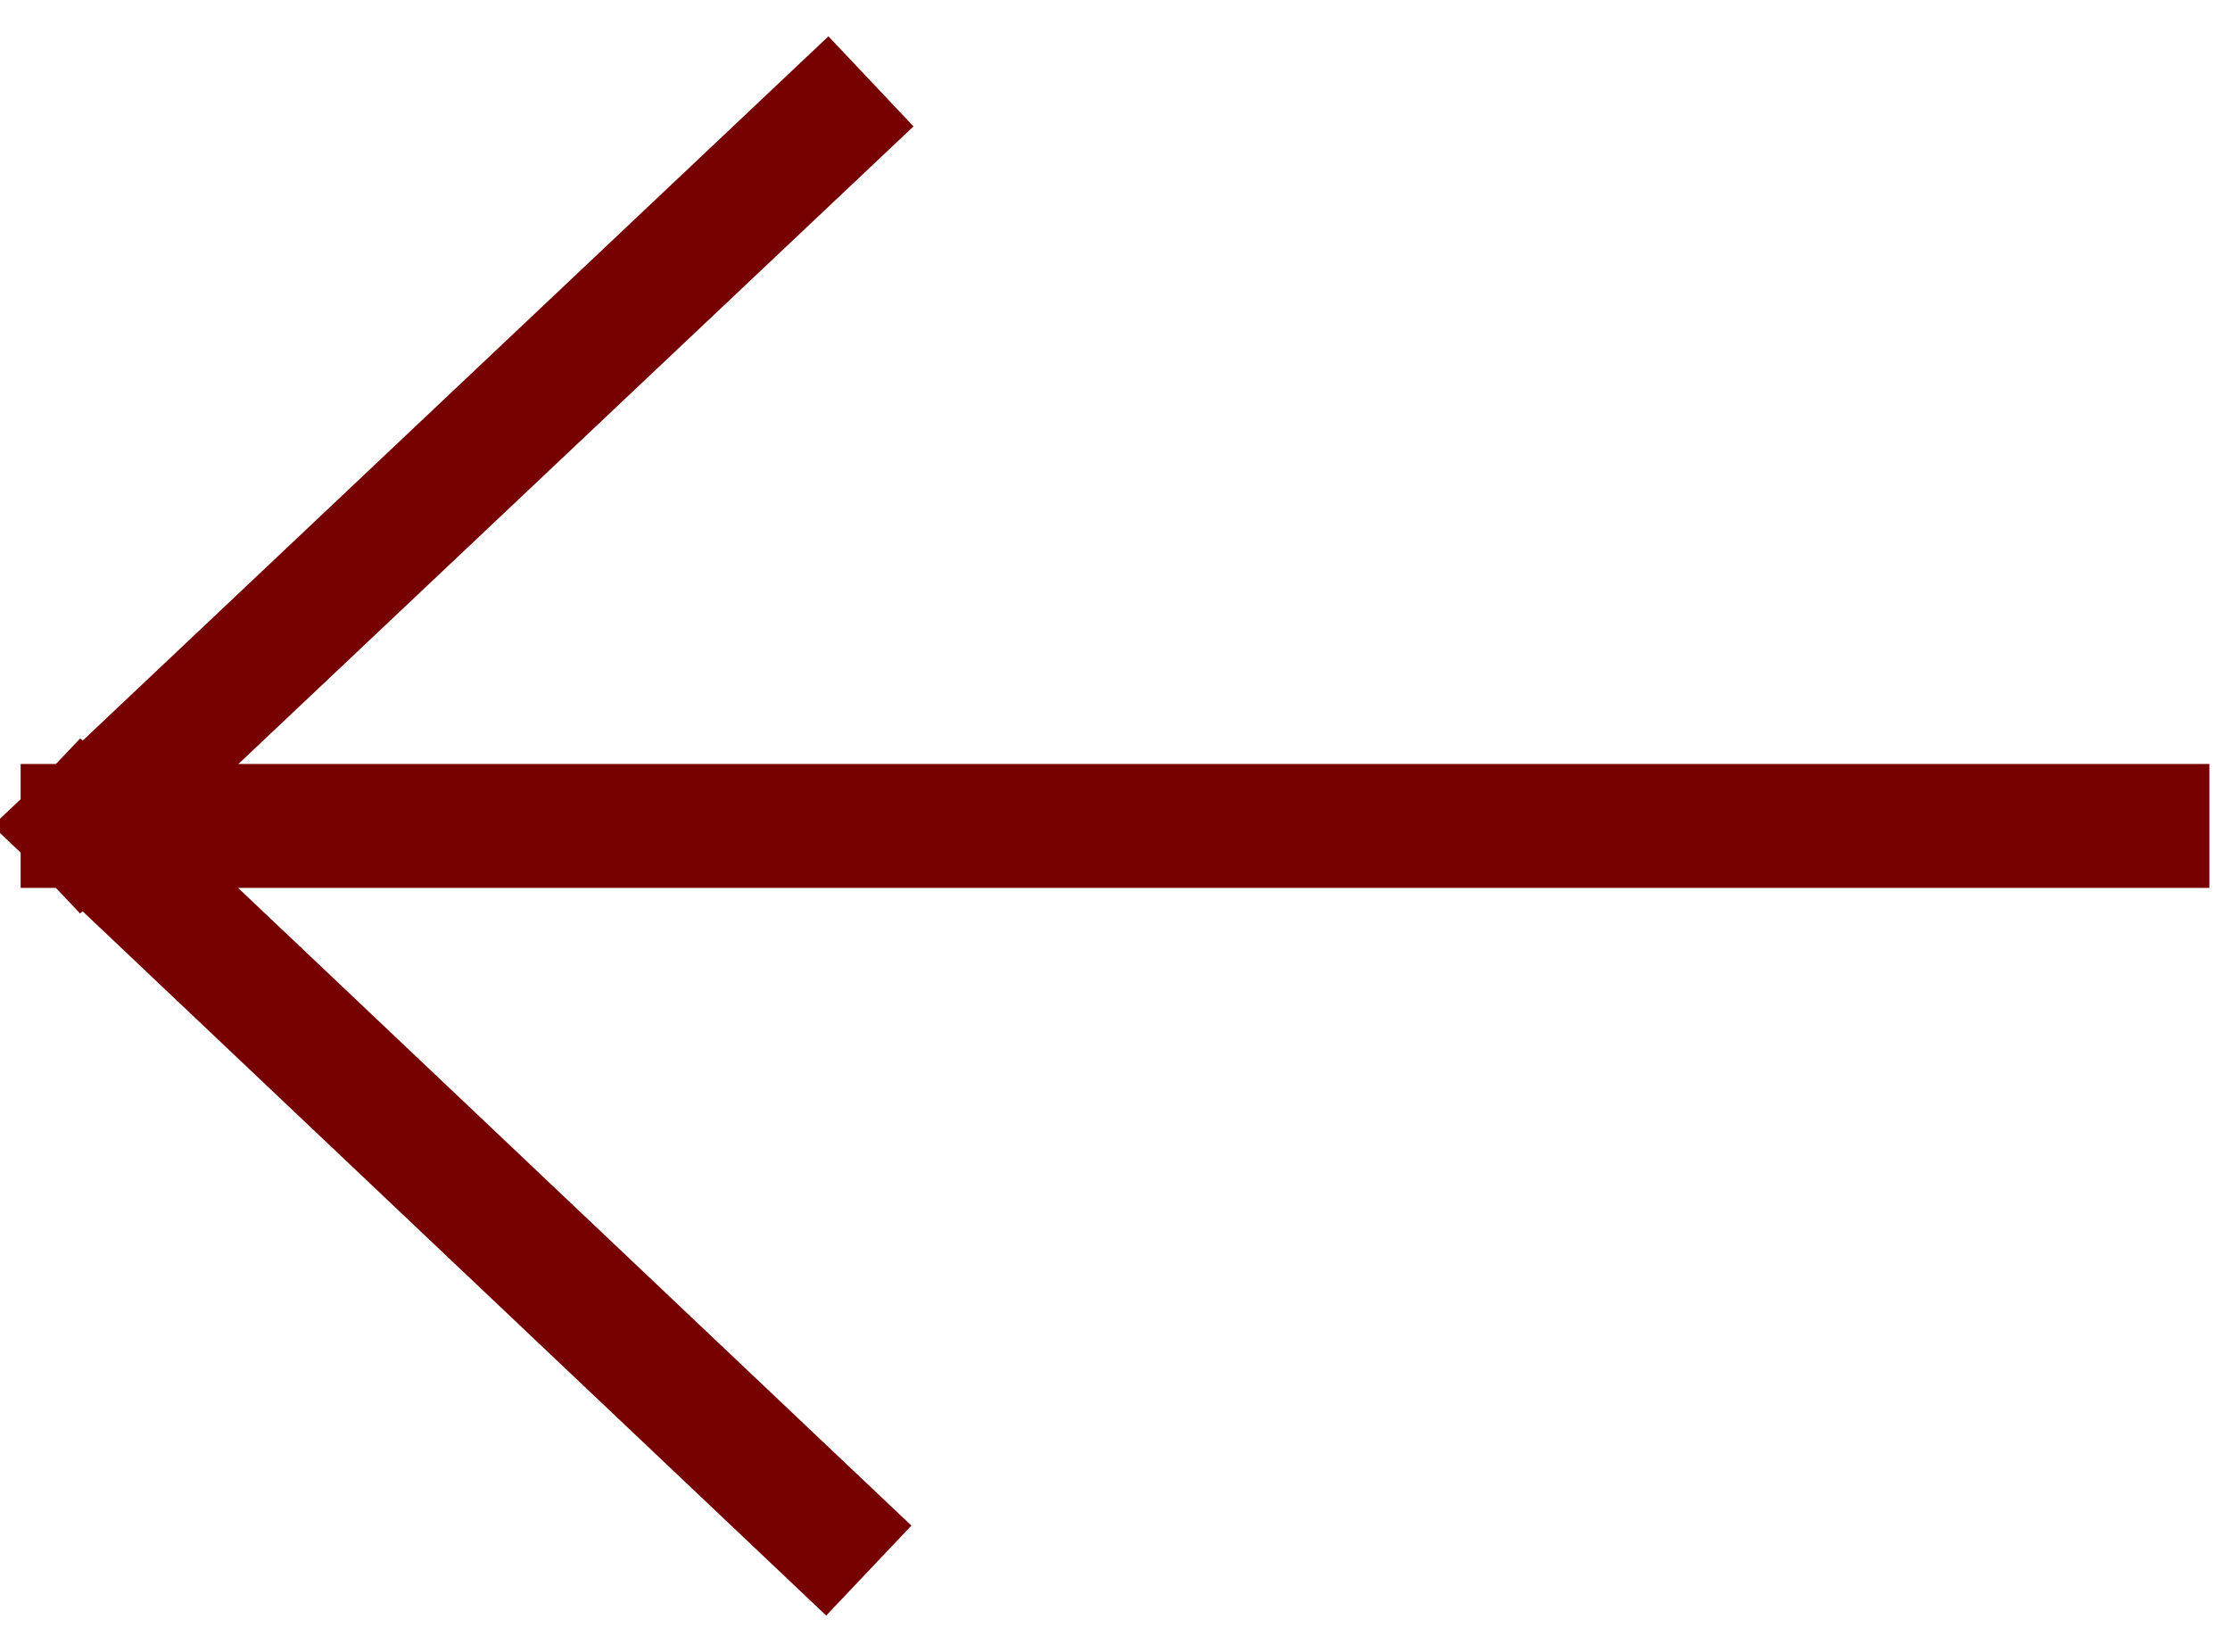 <svg width="54" height="40" viewBox="0 0 54 40" fill="none" xmlns="http://www.w3.org/2000/svg">
<path d="M20 3L2 20M2 20L19.949 37M2 20H52" stroke="#760000" stroke-width="3" stroke-linecap="square" stroke-linejoin="round"/>
</svg>
